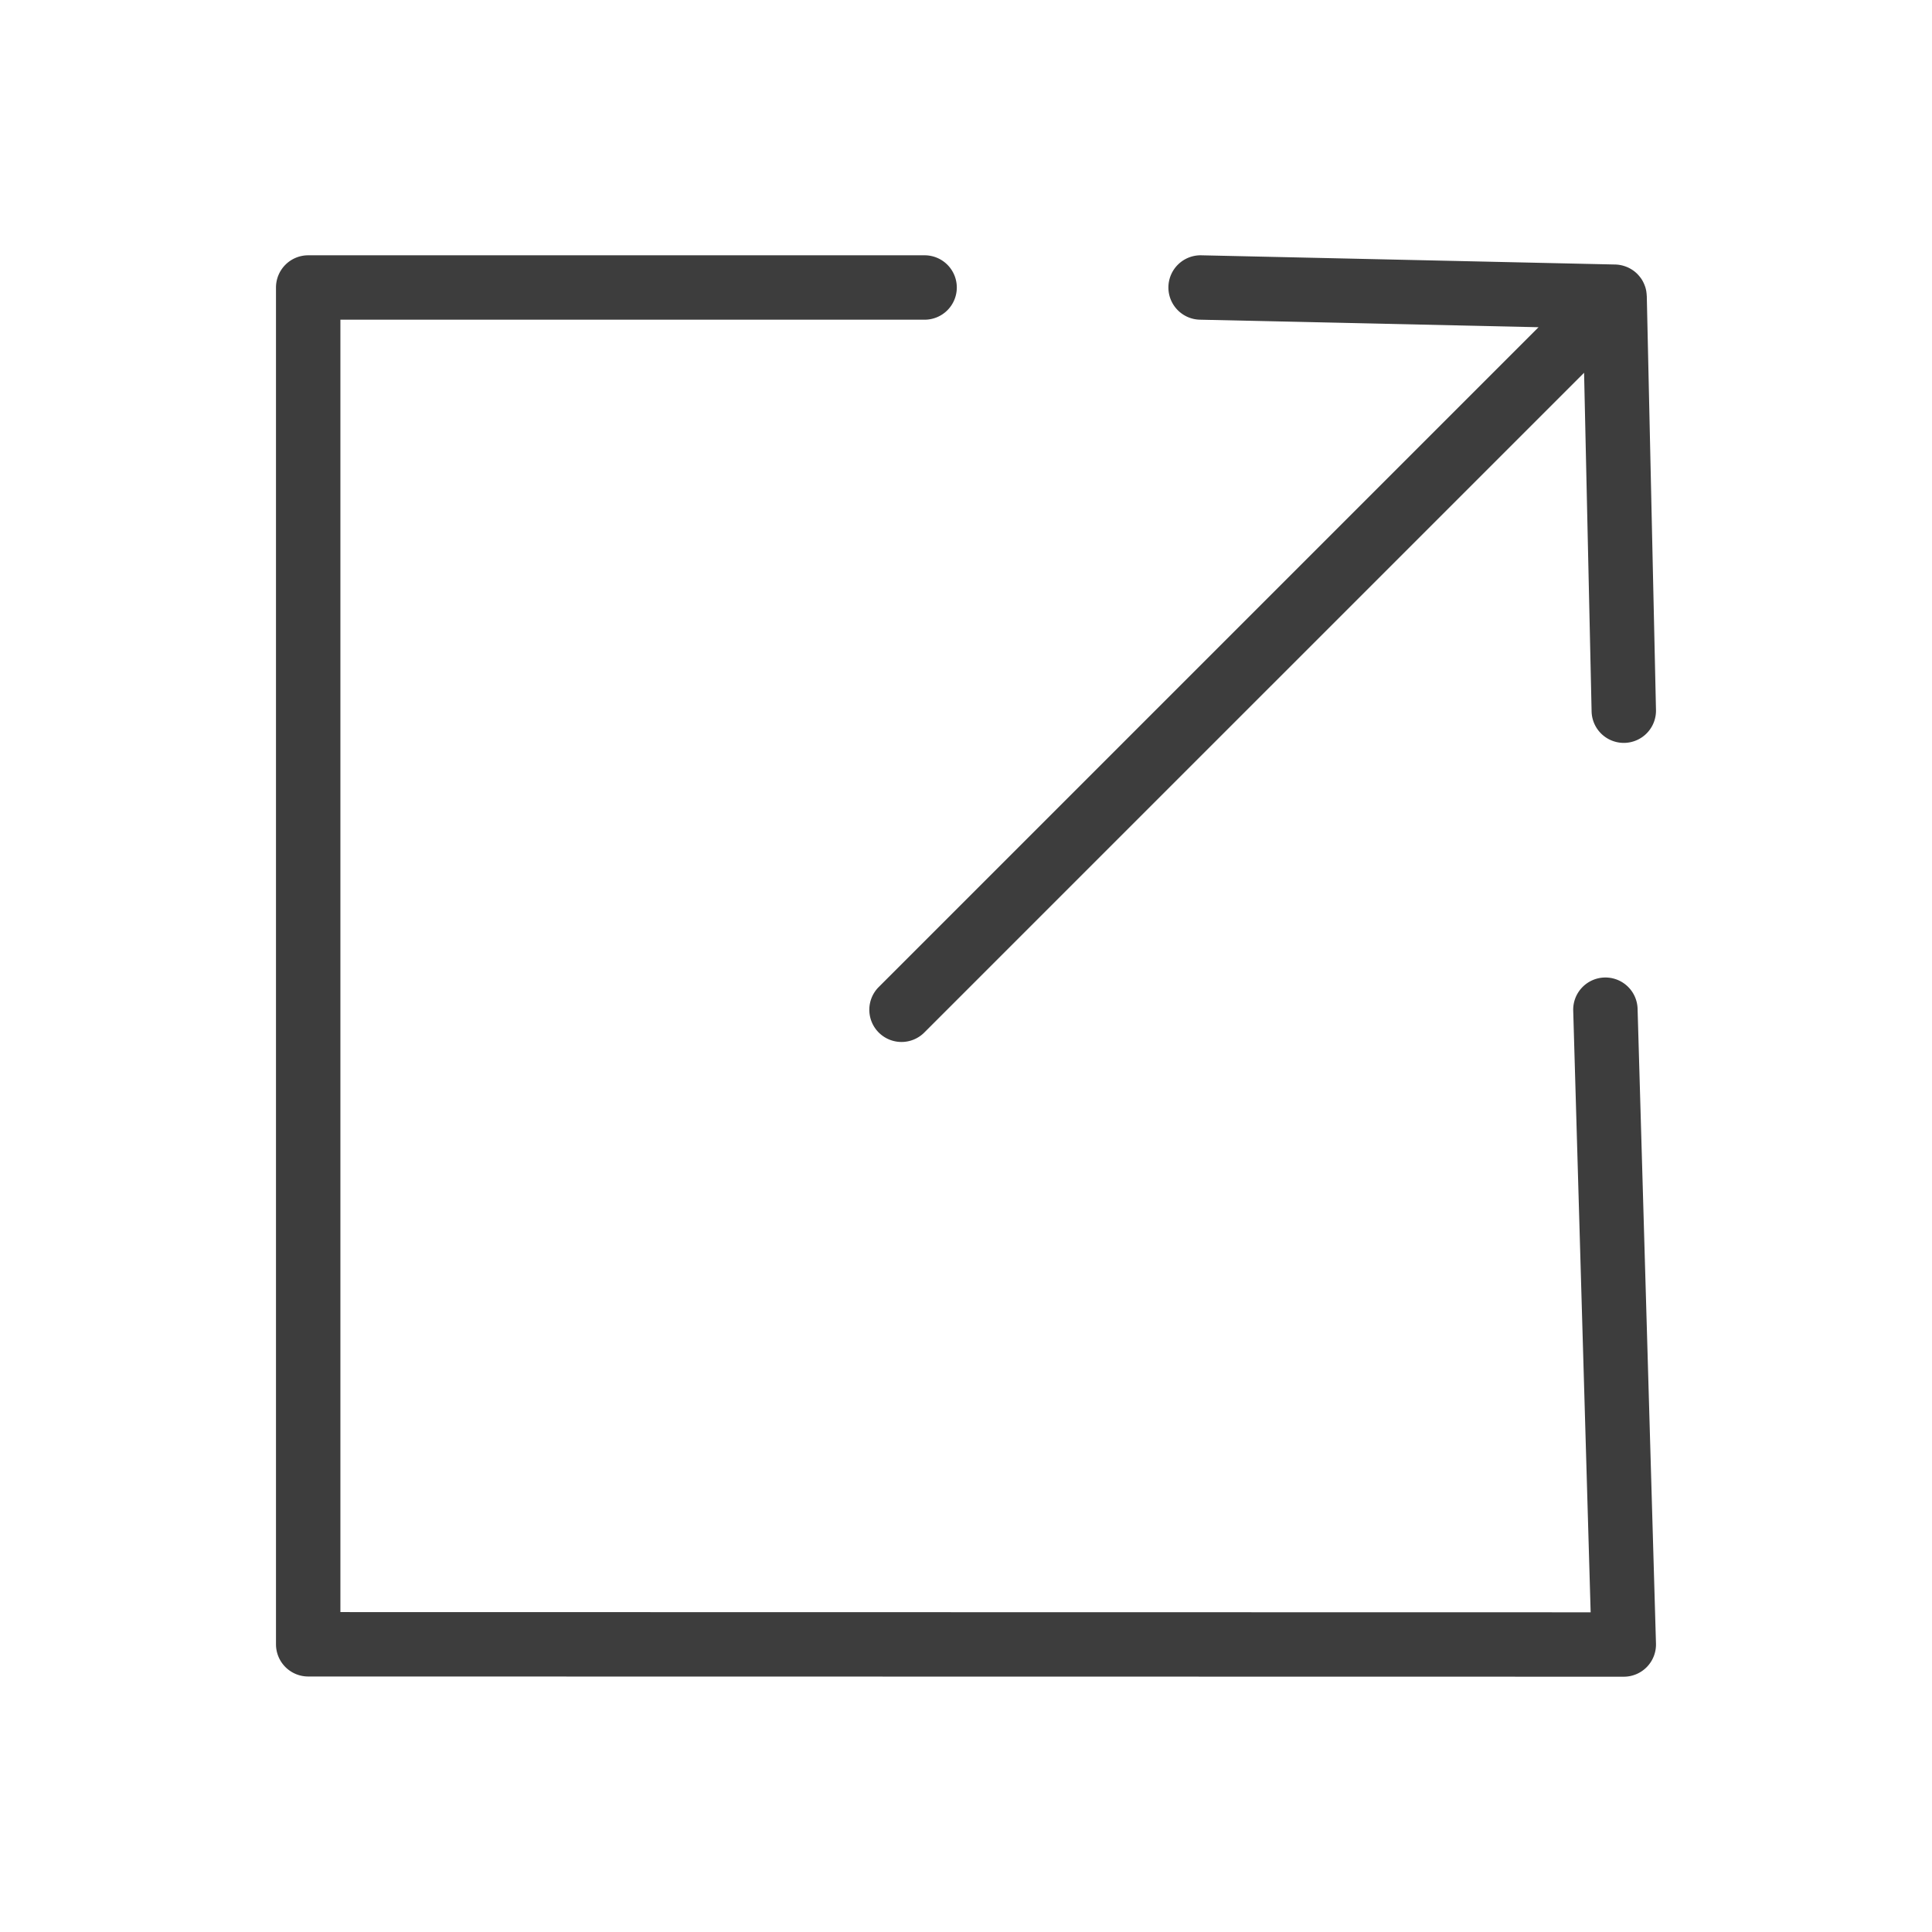 <?xml version="1.0" ?>
<svg width="800px" height="800px" viewBox="0 0 281.25 281.25" id="svg2" version="1.1" xml:space="preserve" xmlns="http://www.w3.org/2000/svg" xmlns:cc="http://creativecommons.org/ns#" xmlns:dc="http://purl.org/dc/elements/1.1/" xmlns:rdf="http://www.w3.org/1999/02/22-rdf-syntax-ns#" xmlns:svg="http://www.w3.org/2000/svg">
<defs id="defs4"/>
<g id="layer1" transform="translate(6111.106,-3399.536)">
<path d="m -6066.241,3436.701 a 4.688,4.688 0 0 0 -4.688,4.688 v 197.514 a 4.688,4.688 0 0 0 4.688,4.688 l 191.517,0.031 a 4.688,4.688 0 0 0 4.686,-4.825 l -2.677,-92.41 a 4.688,4.688 0 0 0 -4.823,-4.55 4.688,4.688 0 0 0 -4.548,4.821 l 2.538,87.588 -182.005,-0.031 v -188.139 h 85.045 a 4.688,4.688 0 0 0 4.688,-4.688 4.688,4.688 0 0 0 -4.688,-4.688 z m 130.016,0 a 4.688,4.688 0 0 0 -4.79,4.585 4.688,4.688 0 0 0 4.581,4.788 l 49.299,1.097 -96.048,96.048 a 4.688,4.688 0 0 0 0,6.628 4.688,4.688 0 0 0 6.63,0 l 96.048,-96.046 1.095,49.299 a 4.688,4.688 0 0 0 4.79,4.581 4.688,4.688 0 0 0 4.583,-4.792 l -1.339,-60.267 a 4.688,4.688 0 0 0 -0.01,-0.046 4.688,4.688 0 0 0 -0.042,-0.491 4.688,4.688 0 0 0 -0.018,-0.139 4.688,4.688 0 0 0 -0.152,-0.632 4.688,4.688 0 0 0 -0.035,-0.099 4.688,4.688 0 0 0 -0.027,-0.073 4.688,4.688 0 0 0 -0.191,-0.454 4.688,4.688 0 0 0 -0.068,-0.139 4.688,4.688 0 0 0 -0.328,-0.536 4.688,4.688 0 0 0 -0.077,-0.099 4.688,4.688 0 0 0 -0.042,-0.053 4.688,4.688 0 0 0 -0.328,-0.381 4.688,4.688 0 0 0 -0.057,-0.066 4.688,4.688 0 0 0 -0.018,-0.013 4.688,4.688 0 0 0 -0.602,-0.503 4.688,4.688 0 0 0 -0.06,-0.04 4.688,4.688 0 0 0 -0.818,-0.445 4.688,4.688 0 0 0 -0.048,-0.02 4.688,4.688 0 0 0 -0.386,-0.137 4.688,4.688 0 0 0 -0.073,-0.022 4.688,4.688 0 0 0 -1.205,-0.192 z" id="path1105-4-3" style="color:#000000;fill:#3d3d3d;fill-opacity:1;fill-rule:evenodd;stroke-linecap:round;stroke-linejoin:round;-inkscape-stroke:none"/>
</g>
</svg>